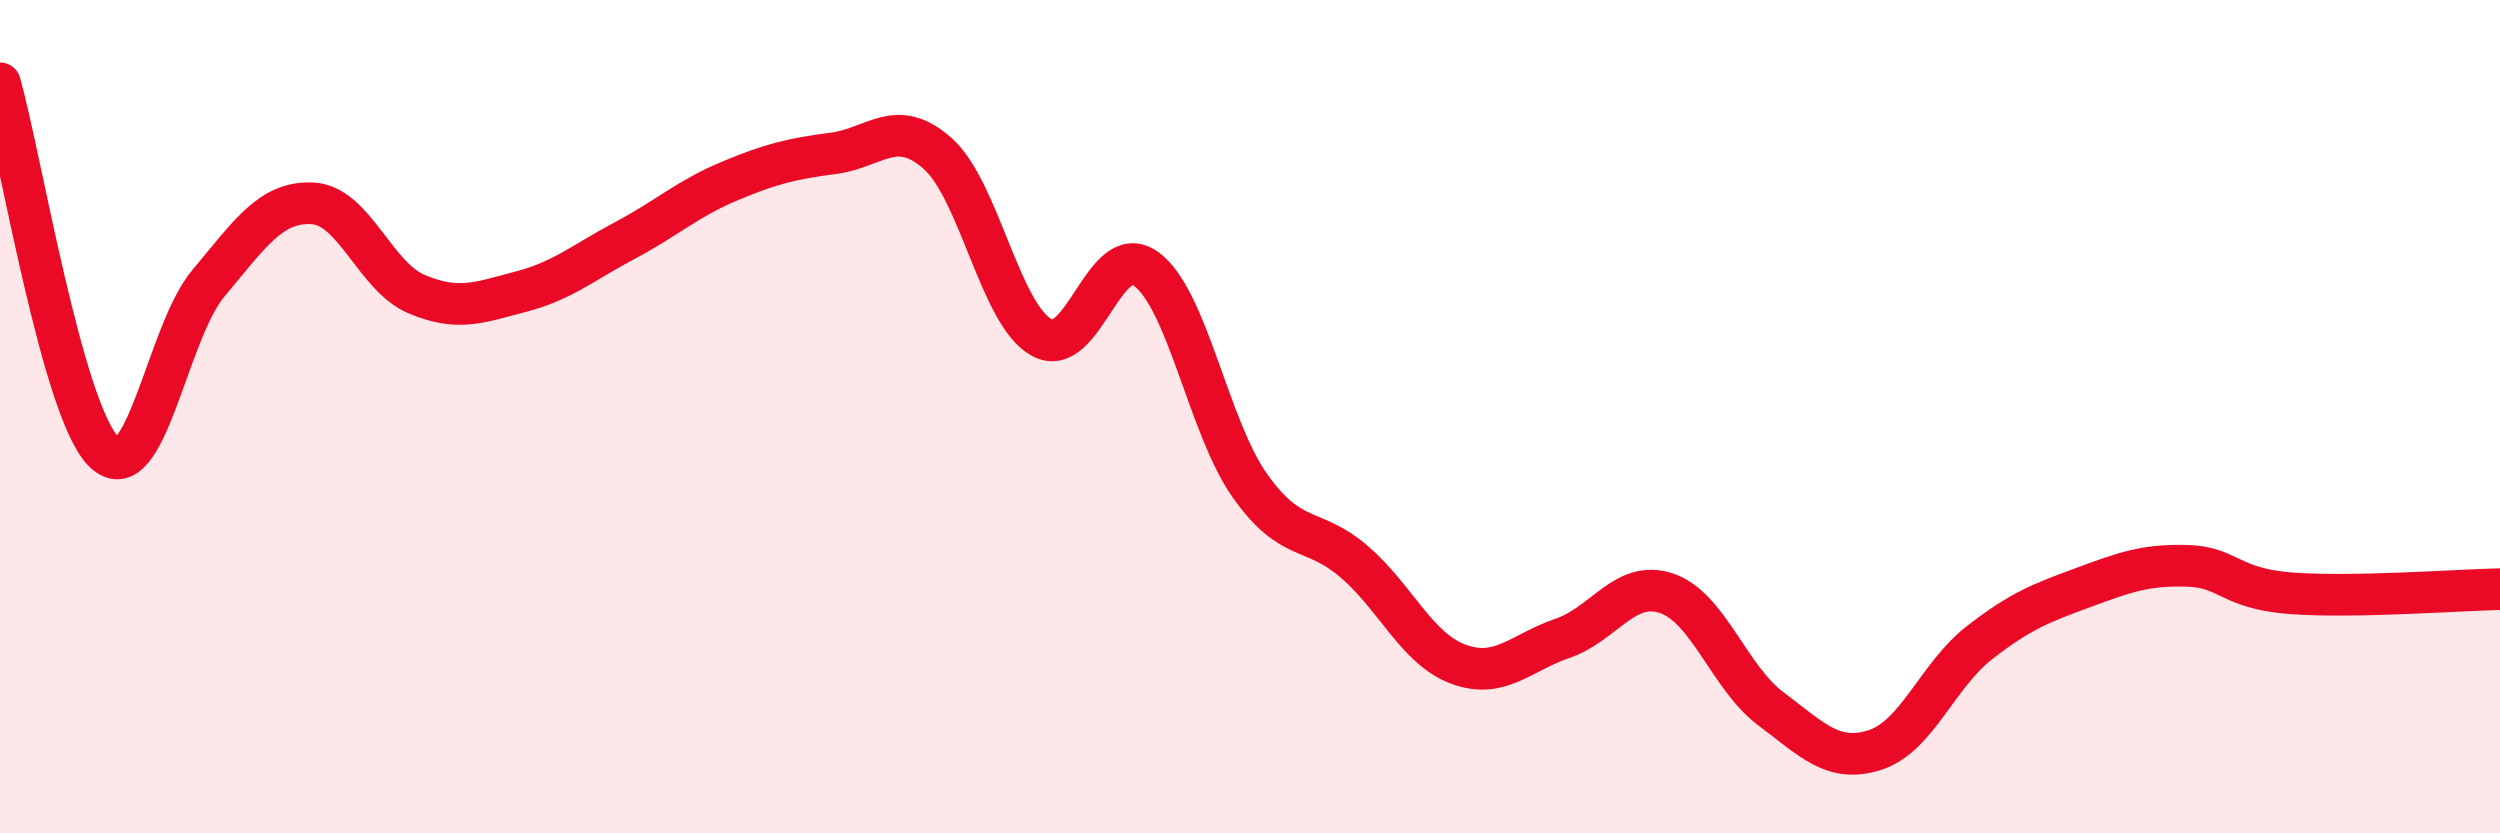 
    <svg width="60" height="20" viewBox="0 0 60 20" xmlns="http://www.w3.org/2000/svg">
      <path
        d="M 0,2 C 0.5,3.77 1.5,9.89 2.5,10.85 C 3.5,11.81 4,7.99 5,6.8 C 6,5.61 6.5,4.83 7.5,4.88 C 8.5,4.93 9,6.64 10,7.06 C 11,7.48 11.5,7.26 12.5,7 C 13.5,6.74 14,6.3 15,5.77 C 16,5.24 16.5,4.77 17.5,4.35 C 18.5,3.93 19,3.81 20,3.68 C 21,3.55 21.5,2.8 22.5,3.68 C 23.5,4.56 24,7.55 25,8.1 C 26,8.65 26.5,5.74 27.5,6.45 C 28.5,7.16 29,10.25 30,11.66 C 31,13.07 31.5,12.62 32.5,13.48 C 33.5,14.34 34,15.57 35,15.94 C 36,16.31 36.5,15.66 37.5,15.32 C 38.5,14.98 39,13.9 40,14.24 C 41,14.58 41.5,16.26 42.5,17.01 C 43.5,17.76 44,18.32 45,18 C 46,17.68 46.5,16.21 47.5,15.43 C 48.5,14.65 49,14.47 50,14.1 C 51,13.73 51.5,13.55 52.5,13.58 C 53.5,13.61 53.5,14.13 55,14.24 C 56.5,14.35 59,14.16 60,14.14L60 20L0 20Z"
        fill="#EB0A25"
        opacity="0.1"
        stroke-linecap="round"
        stroke-linejoin="round"
      />
      <path
        d="M 0,2 C 0.5,3.77 1.5,9.89 2.5,10.85 C 3.5,11.81 4,7.99 5,6.8 C 6,5.61 6.5,4.83 7.5,4.88 C 8.5,4.93 9,6.64 10,7.06 C 11,7.48 11.5,7.26 12.5,7 C 13.5,6.74 14,6.3 15,5.77 C 16,5.24 16.5,4.77 17.5,4.35 C 18.5,3.93 19,3.81 20,3.68 C 21,3.55 21.5,2.8 22.5,3.68 C 23.5,4.56 24,7.55 25,8.1 C 26,8.65 26.5,5.74 27.5,6.45 C 28.5,7.16 29,10.25 30,11.66 C 31,13.07 31.5,12.62 32.5,13.48 C 33.5,14.34 34,15.57 35,15.94 C 36,16.31 36.5,15.66 37.5,15.32 C 38.5,14.98 39,13.9 40,14.24 C 41,14.58 41.5,16.26 42.5,17.01 C 43.5,17.76 44,18.32 45,18 C 46,17.68 46.5,16.21 47.5,15.43 C 48.5,14.65 49,14.47 50,14.1 C 51,13.73 51.5,13.55 52.5,13.58 C 53.5,13.61 53.5,14.13 55,14.24 C 56.5,14.35 59,14.16 60,14.14"
        stroke="#EB0A25"
        stroke-width="1"
        fill="none"
        stroke-linecap="round"
        stroke-linejoin="round"
      />
    </svg>
  